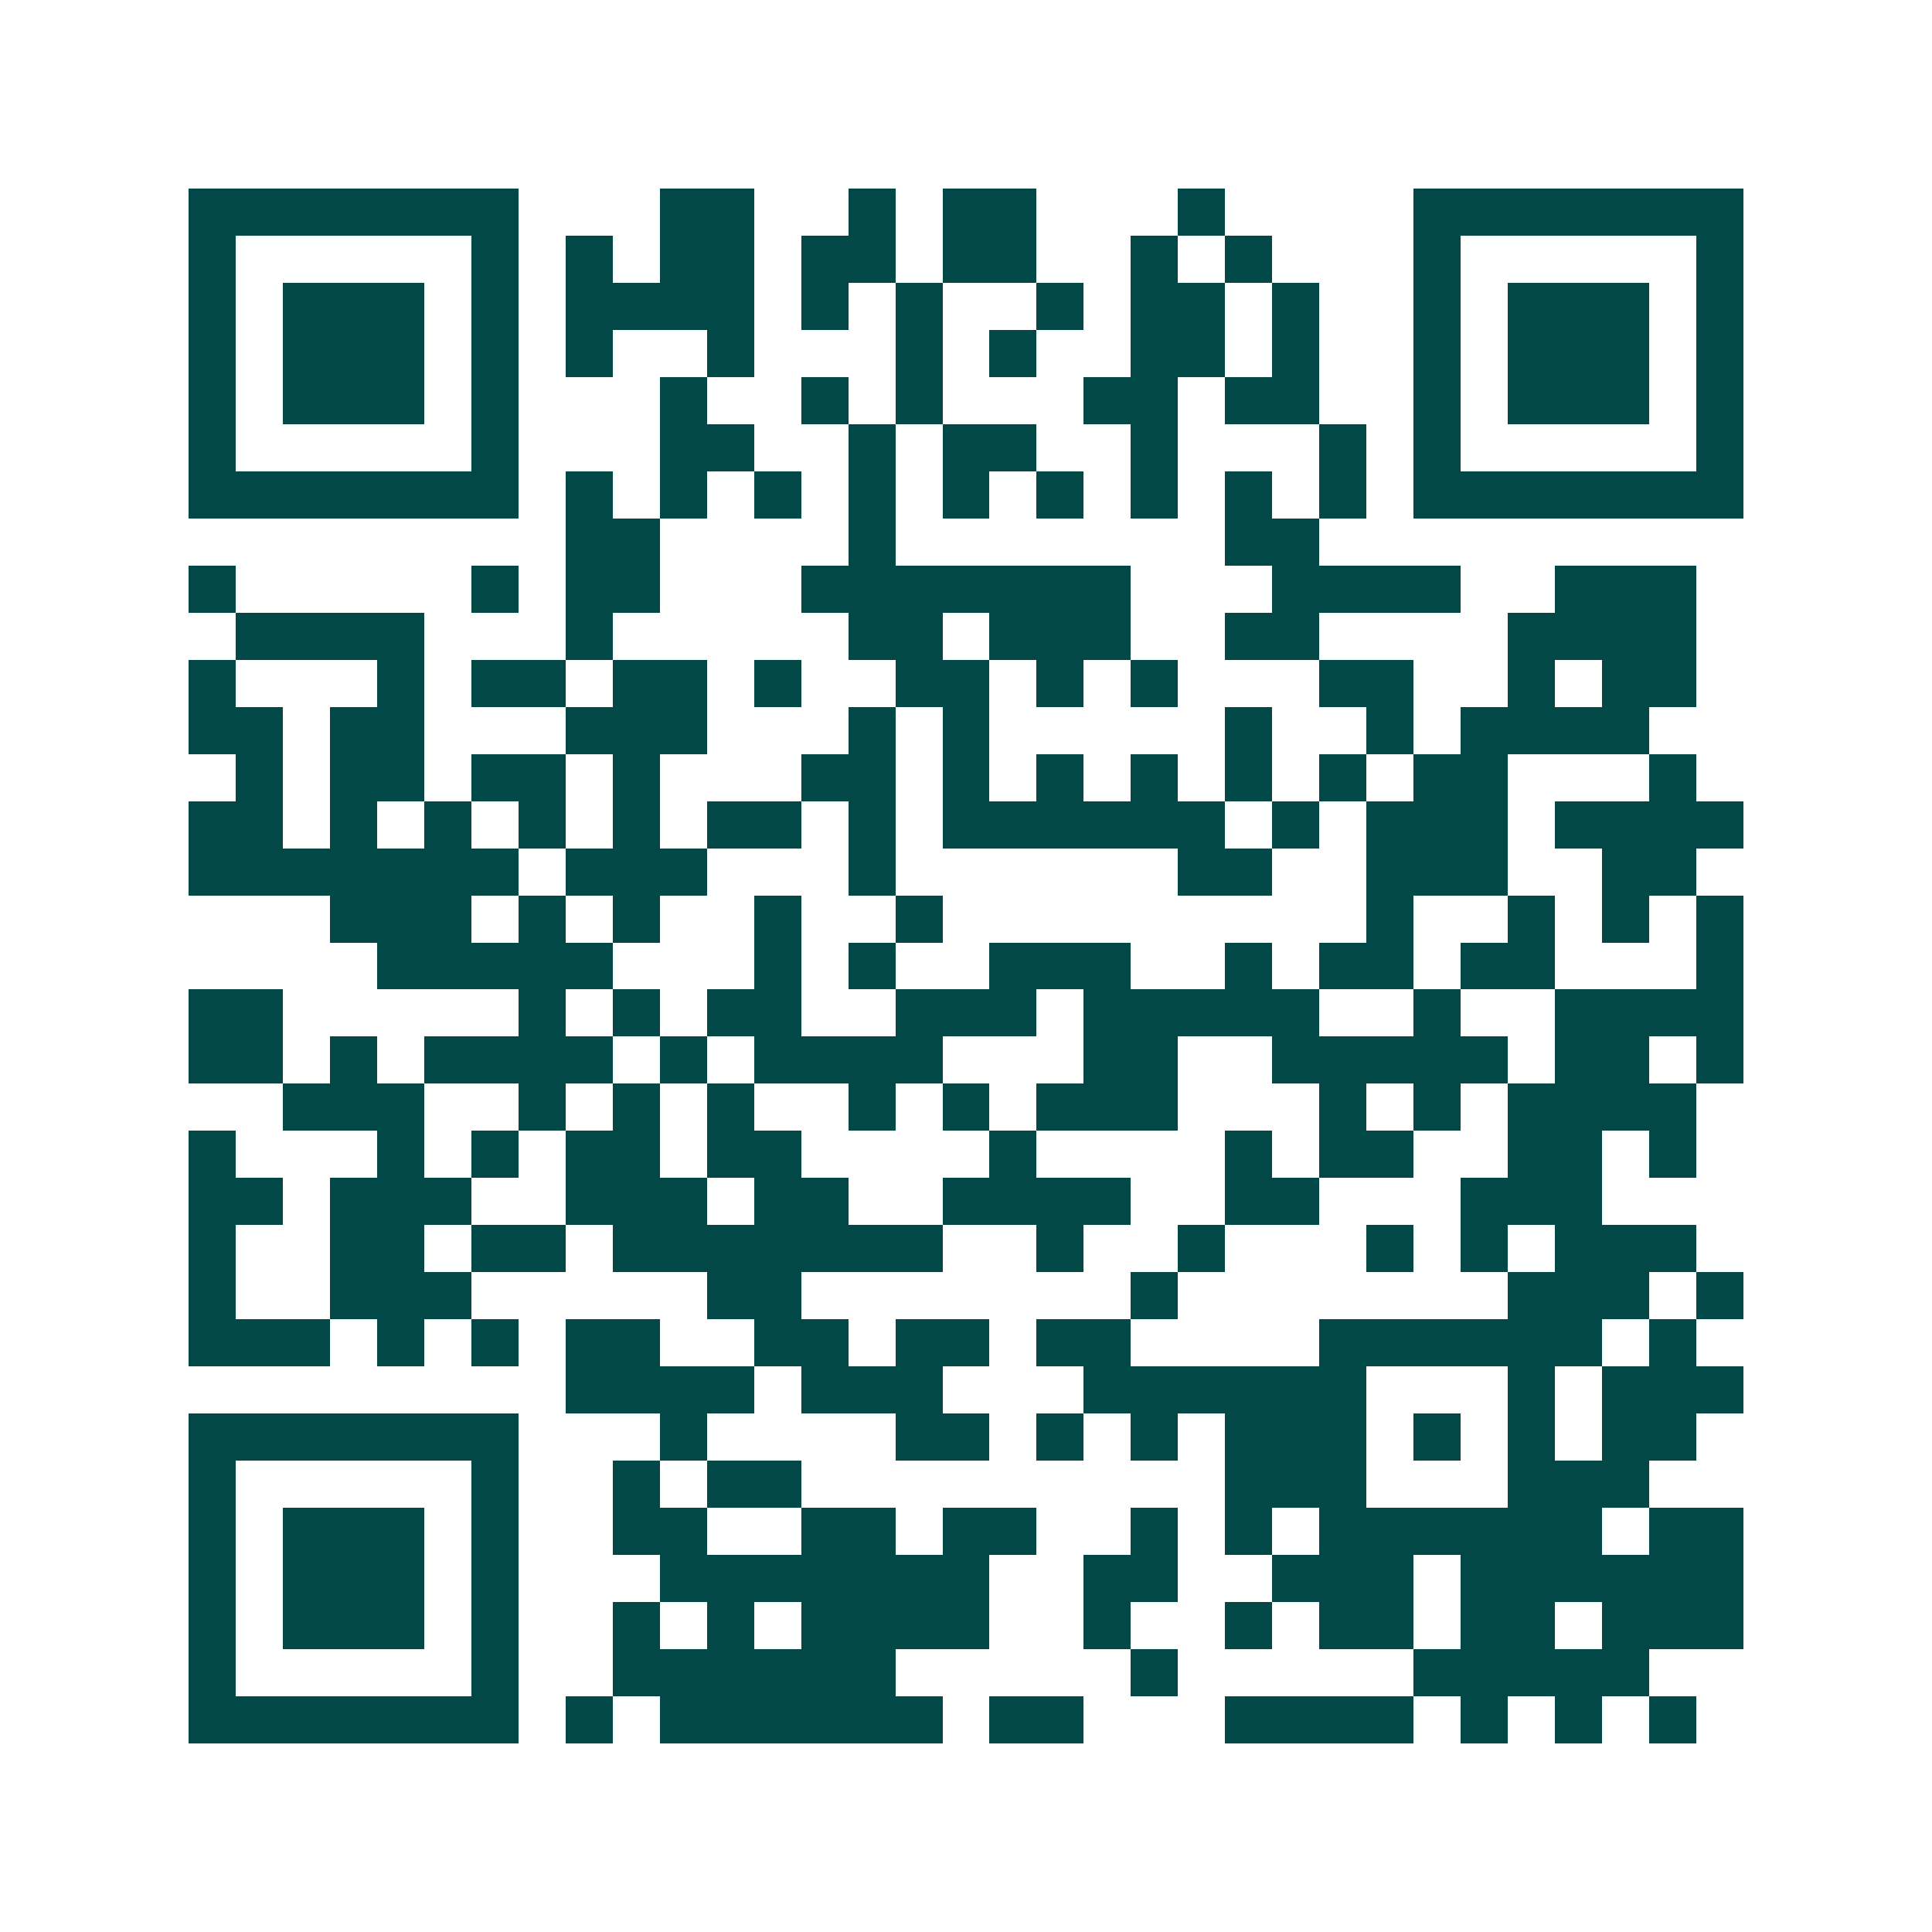 <svg xmlns="http://www.w3.org/2000/svg" width="200" height="200" viewBox="0 0 41 41" shape-rendering="crispEdges"><path fill="#ffffff" d="M0 0h41v41H0z"/><path stroke="#014847" d="M4 4.5h7m3 0h2m2 0h1m1 0h2m3 0h1m4 0h7M4 5.5h1m5 0h1m1 0h1m1 0h2m1 0h2m1 0h2m2 0h1m1 0h1m3 0h1m5 0h1M4 6.5h1m1 0h3m1 0h1m1 0h4m1 0h1m1 0h1m2 0h1m1 0h2m1 0h1m2 0h1m1 0h3m1 0h1M4 7.5h1m1 0h3m1 0h1m1 0h1m2 0h1m3 0h1m1 0h1m2 0h2m1 0h1m2 0h1m1 0h3m1 0h1M4 8.5h1m1 0h3m1 0h1m3 0h1m2 0h1m1 0h1m3 0h2m1 0h2m2 0h1m1 0h3m1 0h1M4 9.5h1m5 0h1m3 0h2m2 0h1m1 0h2m2 0h1m3 0h1m1 0h1m5 0h1M4 10.5h7m1 0h1m1 0h1m1 0h1m1 0h1m1 0h1m1 0h1m1 0h1m1 0h1m1 0h1m1 0h7M12 11.5h2m4 0h1m7 0h2M4 12.5h1m5 0h1m1 0h2m3 0h7m3 0h4m2 0h3M5 13.5h4m3 0h1m5 0h2m1 0h3m2 0h2m4 0h4M4 14.5h1m3 0h1m1 0h2m1 0h2m1 0h1m2 0h2m1 0h1m1 0h1m3 0h2m2 0h1m1 0h2M4 15.5h2m1 0h2m3 0h3m3 0h1m1 0h1m5 0h1m2 0h1m1 0h4M5 16.5h1m1 0h2m1 0h2m1 0h1m3 0h2m1 0h1m1 0h1m1 0h1m1 0h1m1 0h1m1 0h2m3 0h1M4 17.5h2m1 0h1m1 0h1m1 0h1m1 0h1m1 0h2m1 0h1m1 0h6m1 0h1m1 0h3m1 0h4M4 18.5h7m1 0h3m3 0h1m6 0h2m2 0h3m2 0h2M7 19.5h3m1 0h1m1 0h1m2 0h1m2 0h1m9 0h1m2 0h1m1 0h1m1 0h1M8 20.5h5m3 0h1m1 0h1m2 0h3m2 0h1m1 0h2m1 0h2m3 0h1M4 21.5h2m5 0h1m1 0h1m1 0h2m2 0h3m1 0h5m2 0h1m2 0h4M4 22.5h2m1 0h1m1 0h4m1 0h1m1 0h4m3 0h2m2 0h5m1 0h2m1 0h1M6 23.5h3m2 0h1m1 0h1m1 0h1m2 0h1m1 0h1m1 0h3m3 0h1m1 0h1m1 0h4M4 24.5h1m3 0h1m1 0h1m1 0h2m1 0h2m4 0h1m4 0h1m1 0h2m2 0h2m1 0h1M4 25.5h2m1 0h3m2 0h3m1 0h2m2 0h4m2 0h2m3 0h3M4 26.5h1m2 0h2m1 0h2m1 0h7m2 0h1m2 0h1m3 0h1m1 0h1m1 0h3M4 27.5h1m2 0h3m5 0h2m7 0h1m7 0h3m1 0h1M4 28.5h3m1 0h1m1 0h1m1 0h2m2 0h2m1 0h2m1 0h2m4 0h6m1 0h1M12 29.5h4m1 0h3m3 0h6m3 0h1m1 0h3M4 30.5h7m3 0h1m4 0h2m1 0h1m1 0h1m1 0h3m1 0h1m1 0h1m1 0h2M4 31.5h1m5 0h1m2 0h1m1 0h2m9 0h3m3 0h3M4 32.5h1m1 0h3m1 0h1m2 0h2m2 0h2m1 0h2m2 0h1m1 0h1m1 0h6m1 0h2M4 33.5h1m1 0h3m1 0h1m3 0h7m2 0h2m2 0h3m1 0h6M4 34.5h1m1 0h3m1 0h1m2 0h1m1 0h1m1 0h4m2 0h1m2 0h1m1 0h2m1 0h2m1 0h3M4 35.5h1m5 0h1m2 0h6m5 0h1m5 0h5M4 36.5h7m1 0h1m1 0h6m1 0h2m3 0h4m1 0h1m1 0h1m1 0h1"/></svg>
